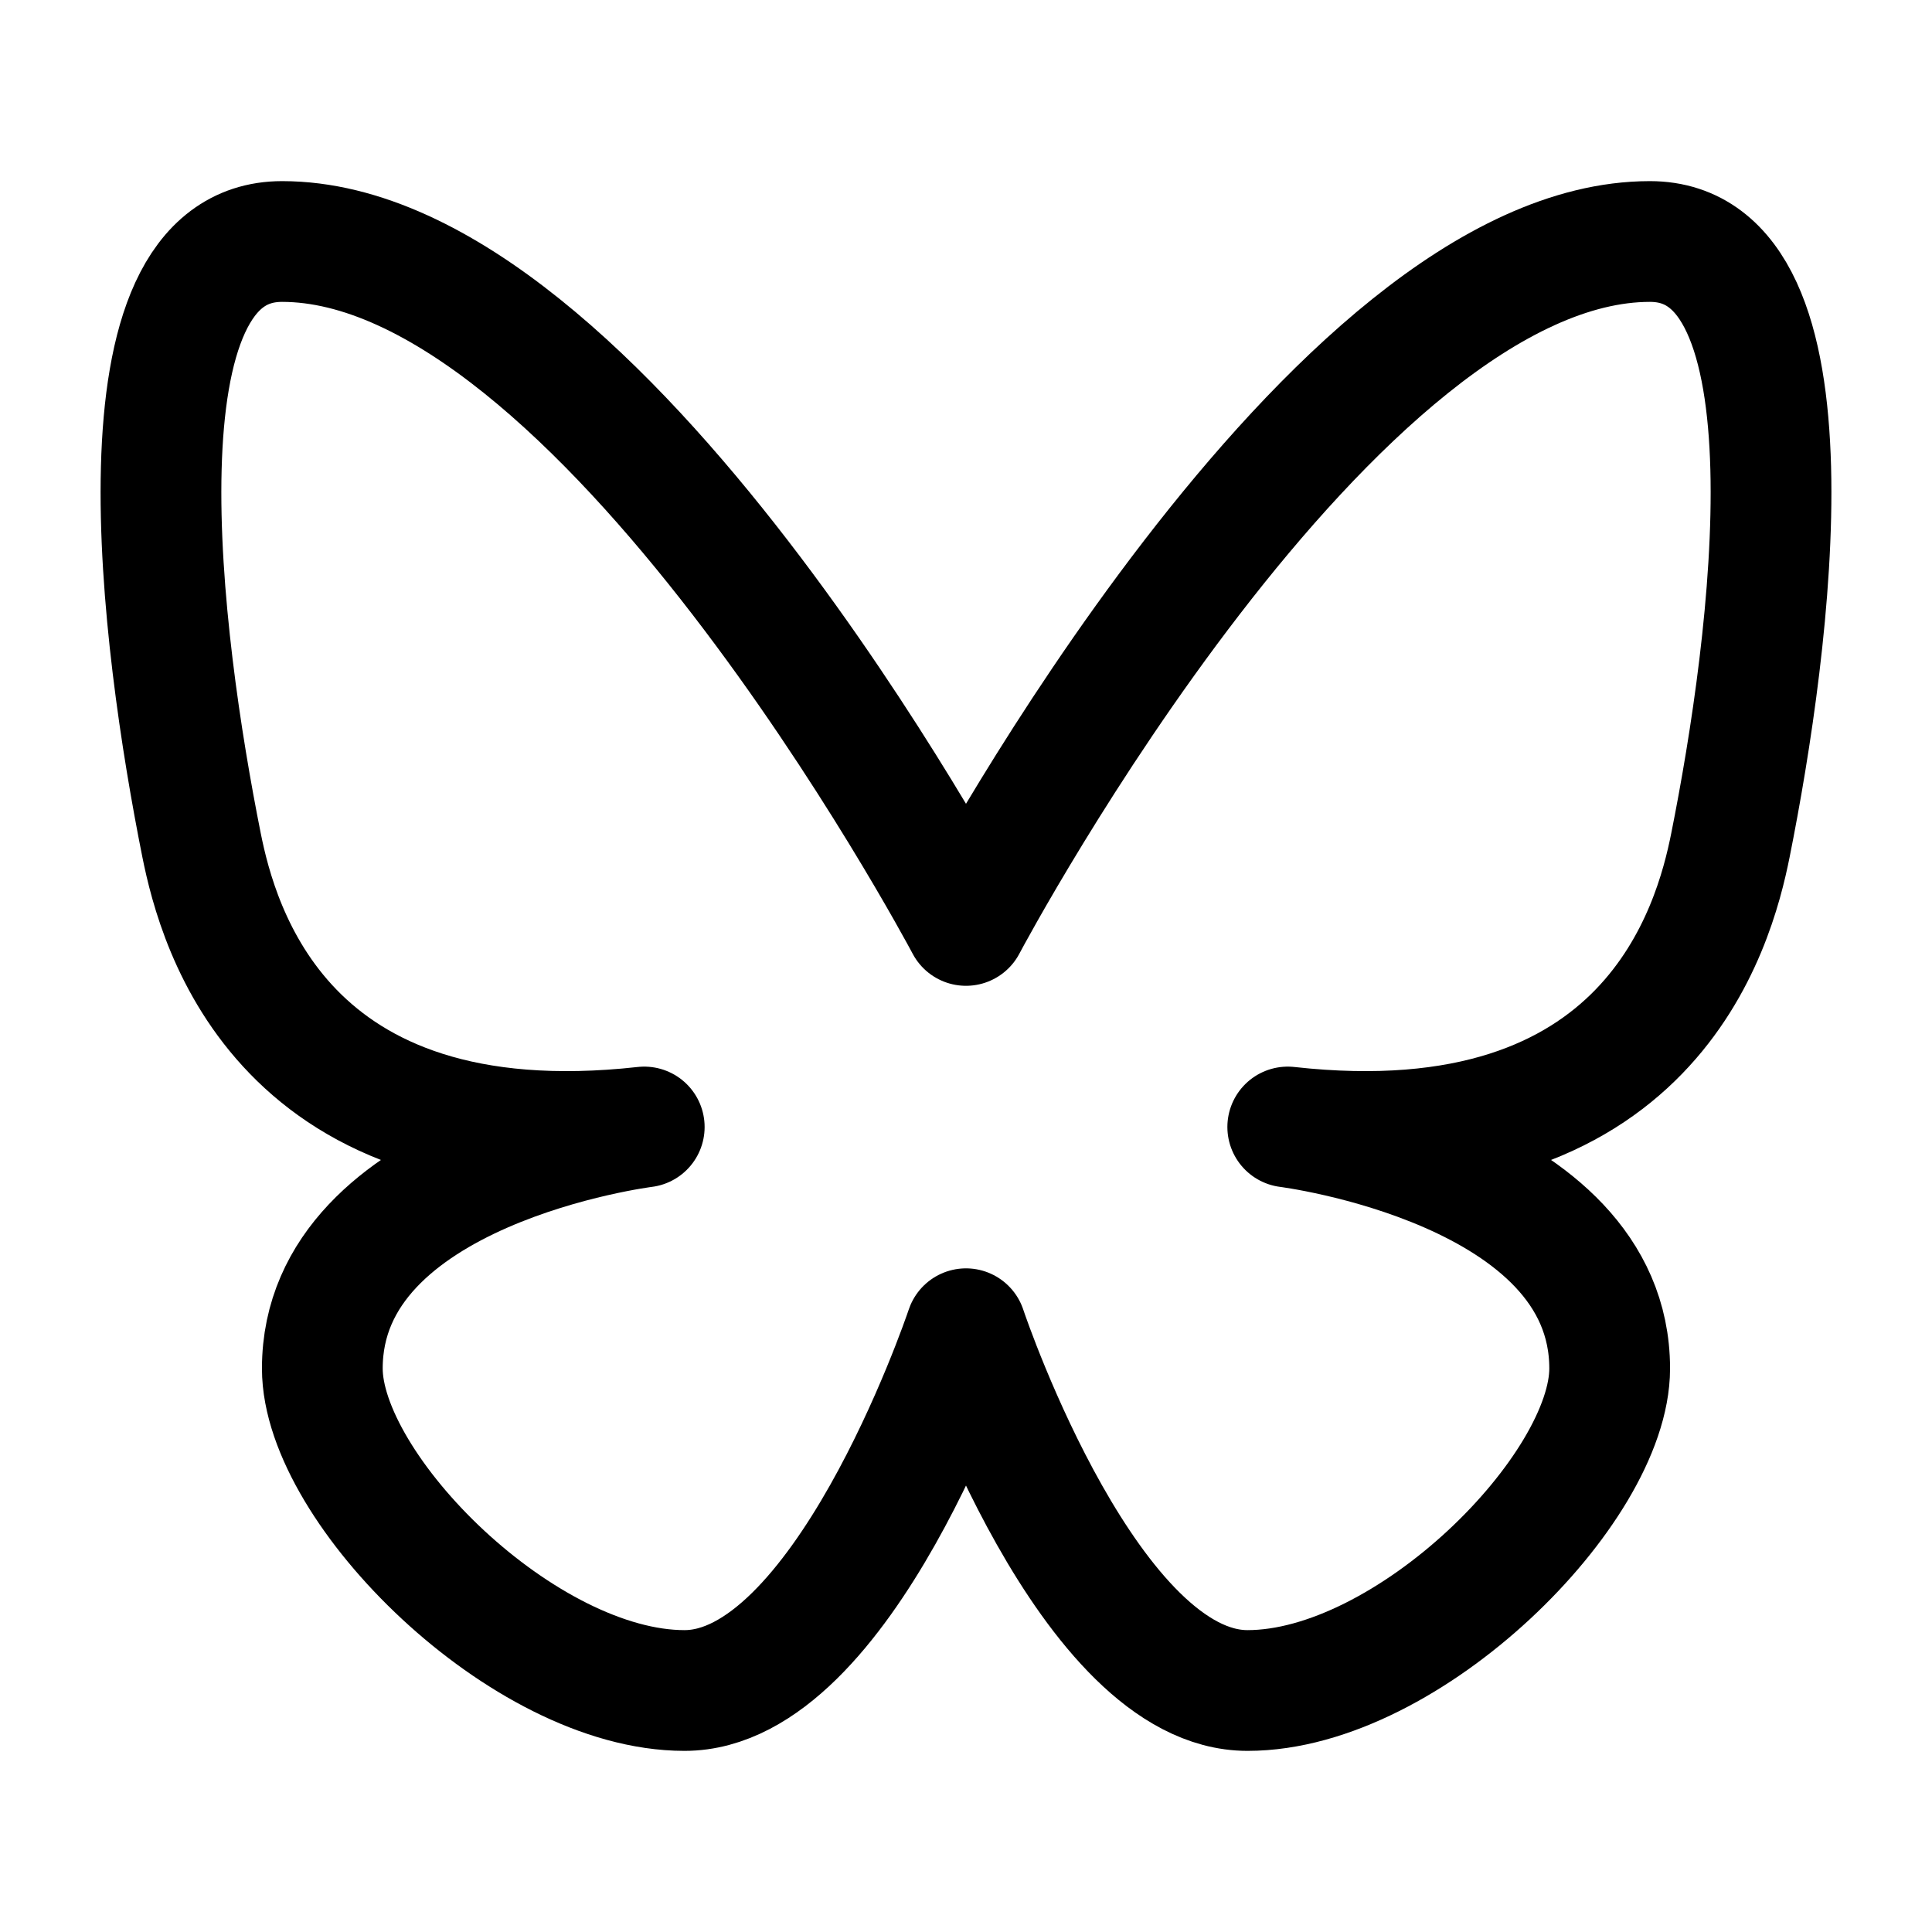 <svg xmlns="http://www.w3.org/2000/svg" width="32" height="32" viewBox="0 0 24 24"><!-- Icon from Huge Icons by Hugeicons - undefined --><path fill="none" stroke="currentColor" stroke-linejoin="round" stroke-width="1.5" d="M12 11.496C11.894 11.296 7.455 3 3.504 3c-2.168 0-1.5 5-1 7.5c.203 1.01 1 4 5.499 3.5c0 0-3.999.5-3.999 3c0 1.5 2.5 4 4.499 4c1.958 0 3.436-4.314 3.497-4.494c.06.18 1.54 4.494 3.497 4.494c2 0 4.499-2.5 4.499-4c0-2.5-3.999-3-3.999-3c4.499.5 5.297-2.49 5.499-3.5c.5-2.5 1.168-7.5-1-7.5c-3.95 0-8.39 8.296-8.496 8.496Z"/></svg>